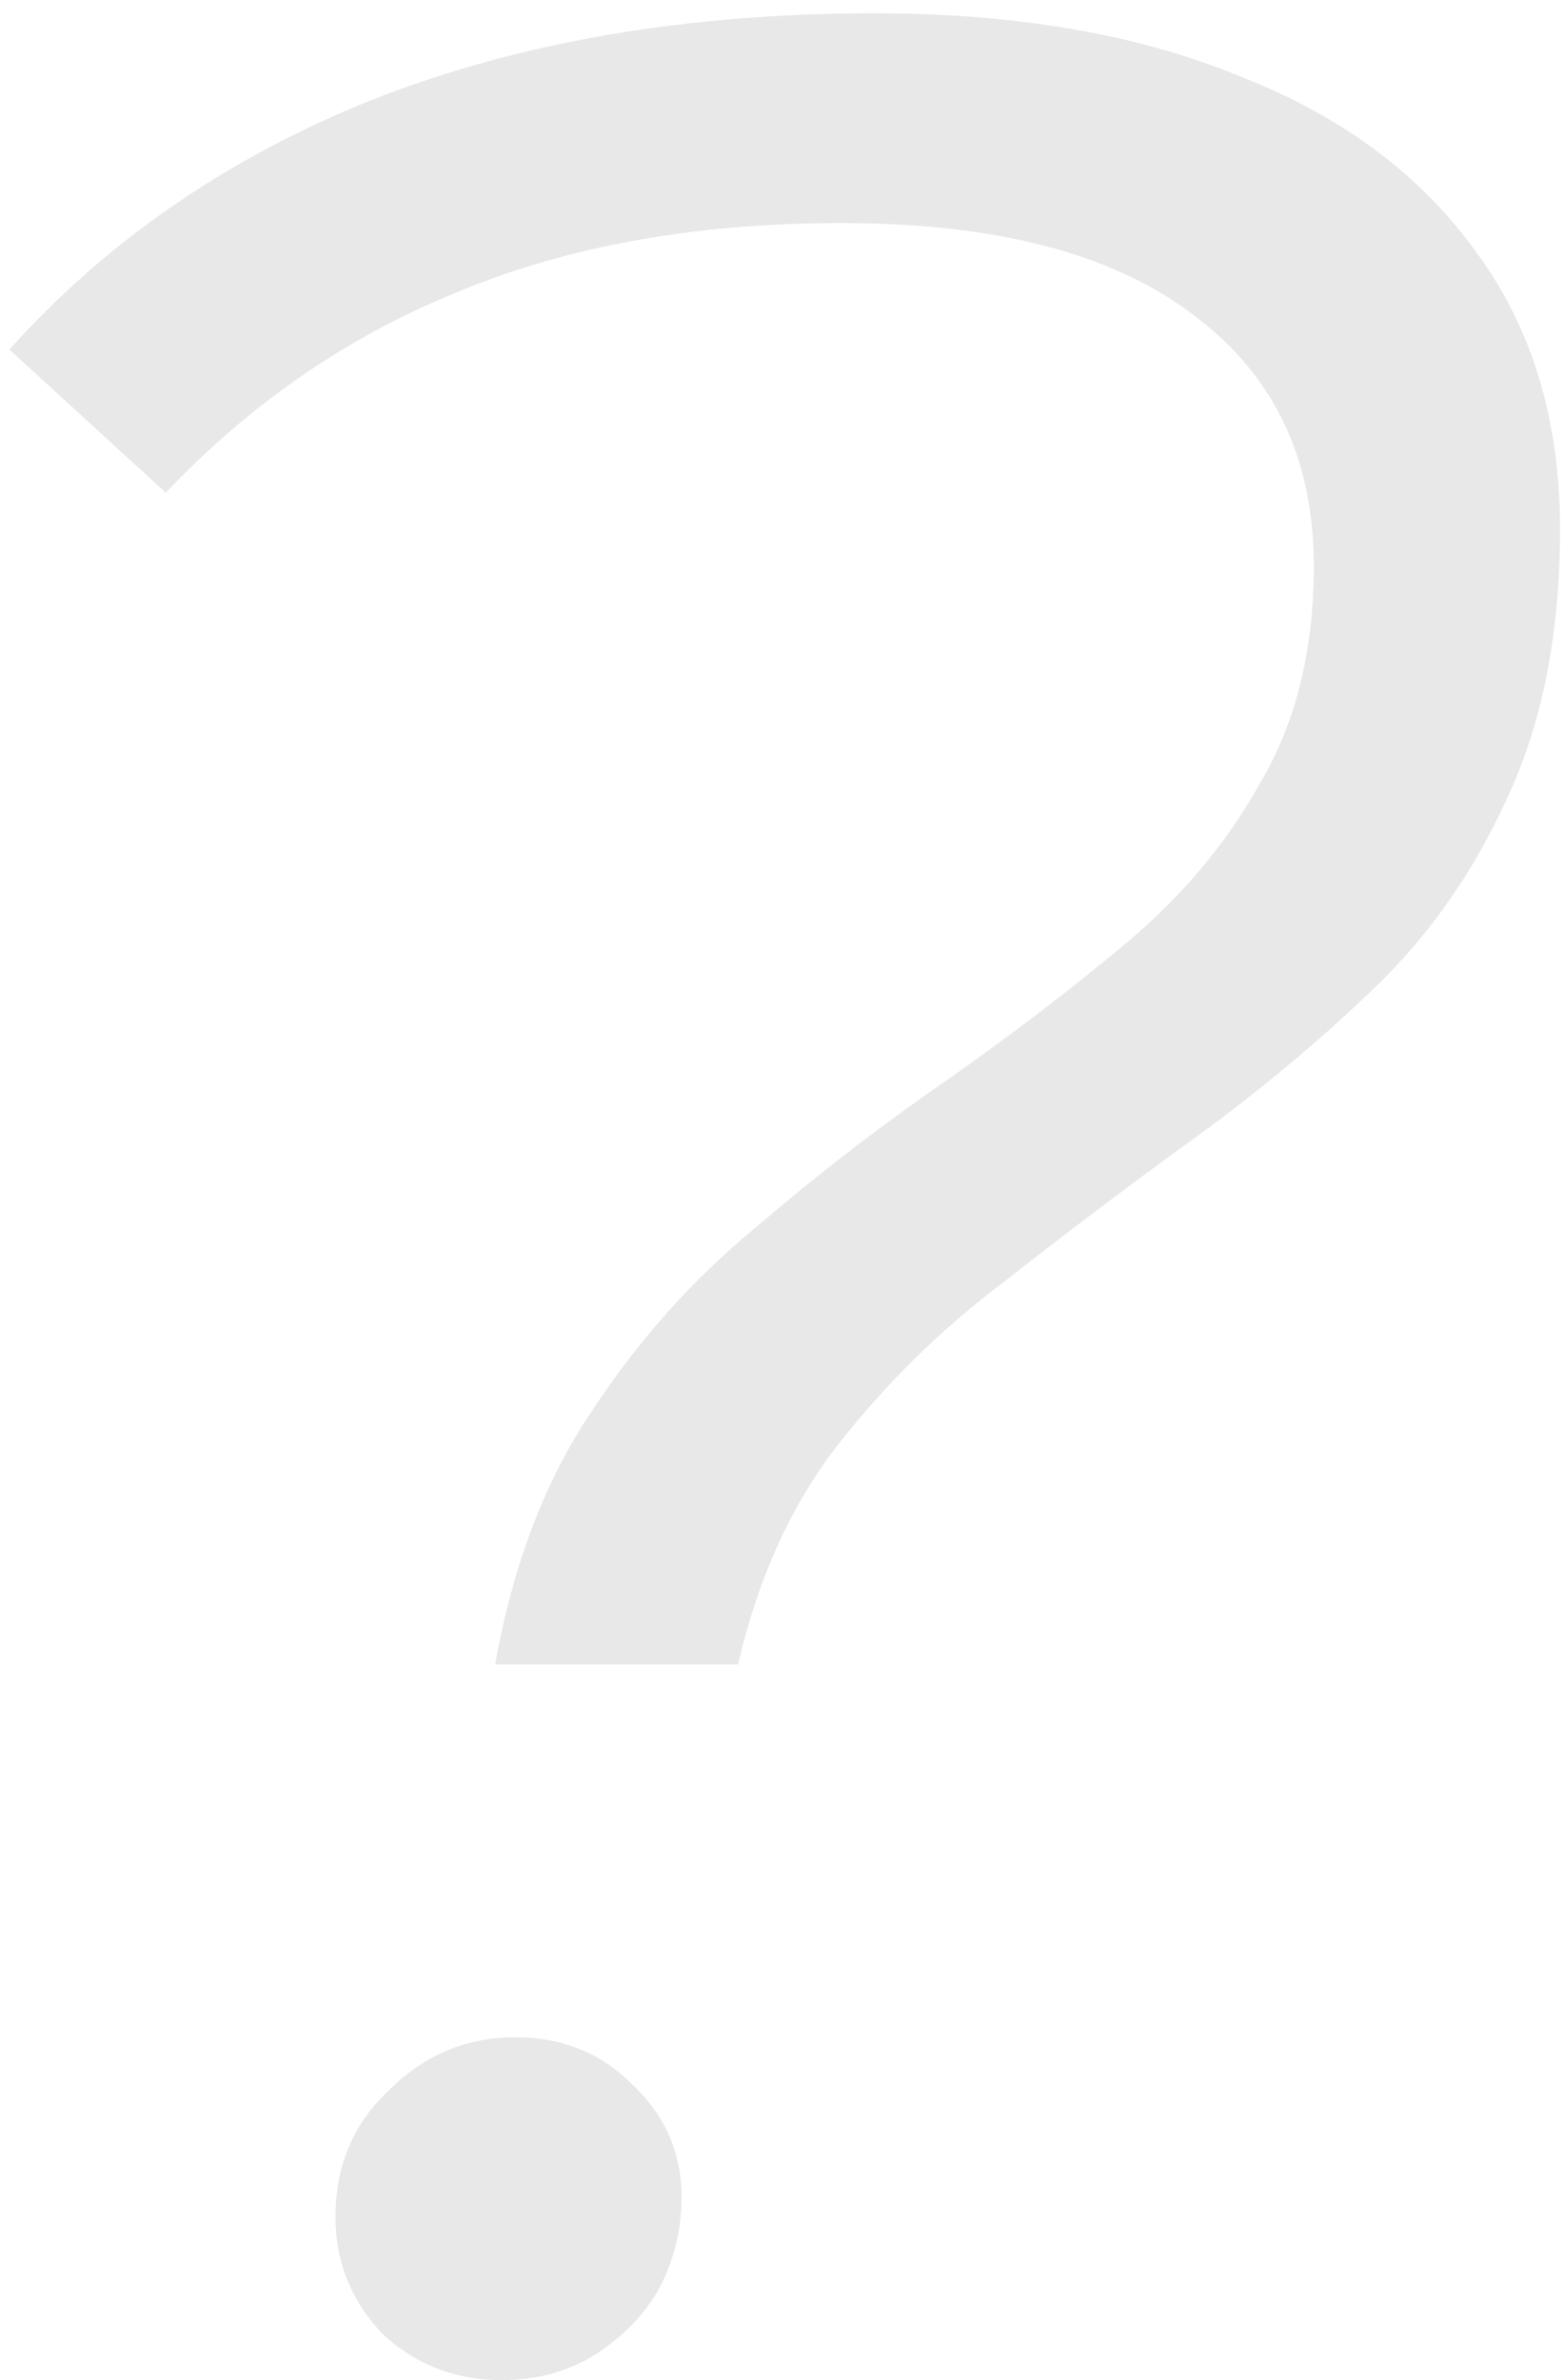 <?xml version="1.0" encoding="UTF-8"?> <svg xmlns="http://www.w3.org/2000/svg" width="94" height="143" viewBox="0 0 94 143" fill="none"><path d="M29.762 100C30.828 94 32.762 88.933 35.562 84.8C38.362 80.533 41.628 76.867 45.362 73.8C49.095 70.6 52.895 67.667 56.762 65C60.762 62.2 64.428 59.4 67.762 56.6C71.095 53.8 73.762 50.6 75.762 47C77.895 43.4 78.962 39.067 78.962 34C78.962 27.467 76.495 22.4 71.562 18.8C66.762 15.2 59.762 13.4 50.562 13.4C41.762 13.4 34.028 14.8 27.362 17.6C20.828 20.267 15.028 24.267 9.962 29.6L0.562 21C6.428 14.467 13.695 9.467 22.362 6C31.162 2.533 41.228 0.8 52.562 0.8C61.095 0.8 68.428 2.067 74.562 4.6C80.695 7 85.428 10.533 88.762 15.2C92.095 19.733 93.762 25.267 93.762 31.8C93.762 38.067 92.695 43.467 90.562 48C88.562 52.4 85.895 56.2 82.562 59.4C79.228 62.6 75.628 65.6 71.762 68.4C67.895 71.2 64.095 74.067 60.362 77C56.628 79.8 53.295 83.067 50.362 86.8C47.562 90.4 45.562 94.8 44.362 100H29.762ZM30.162 143C27.362 143 24.962 142.067 22.962 140.2C21.095 138.2 20.162 135.867 20.162 133.2C20.162 130.133 21.228 127.6 23.362 125.6C25.495 123.467 28.028 122.4 30.962 122.4C33.762 122.4 36.095 123.333 37.962 125.2C39.962 127.067 40.962 129.333 40.962 132C40.962 134 40.495 135.867 39.562 137.6C38.628 139.2 37.295 140.533 35.562 141.6C33.962 142.533 32.162 143 30.162 143Z" fill="#191919" fill-opacity="0.1"></path></svg> 